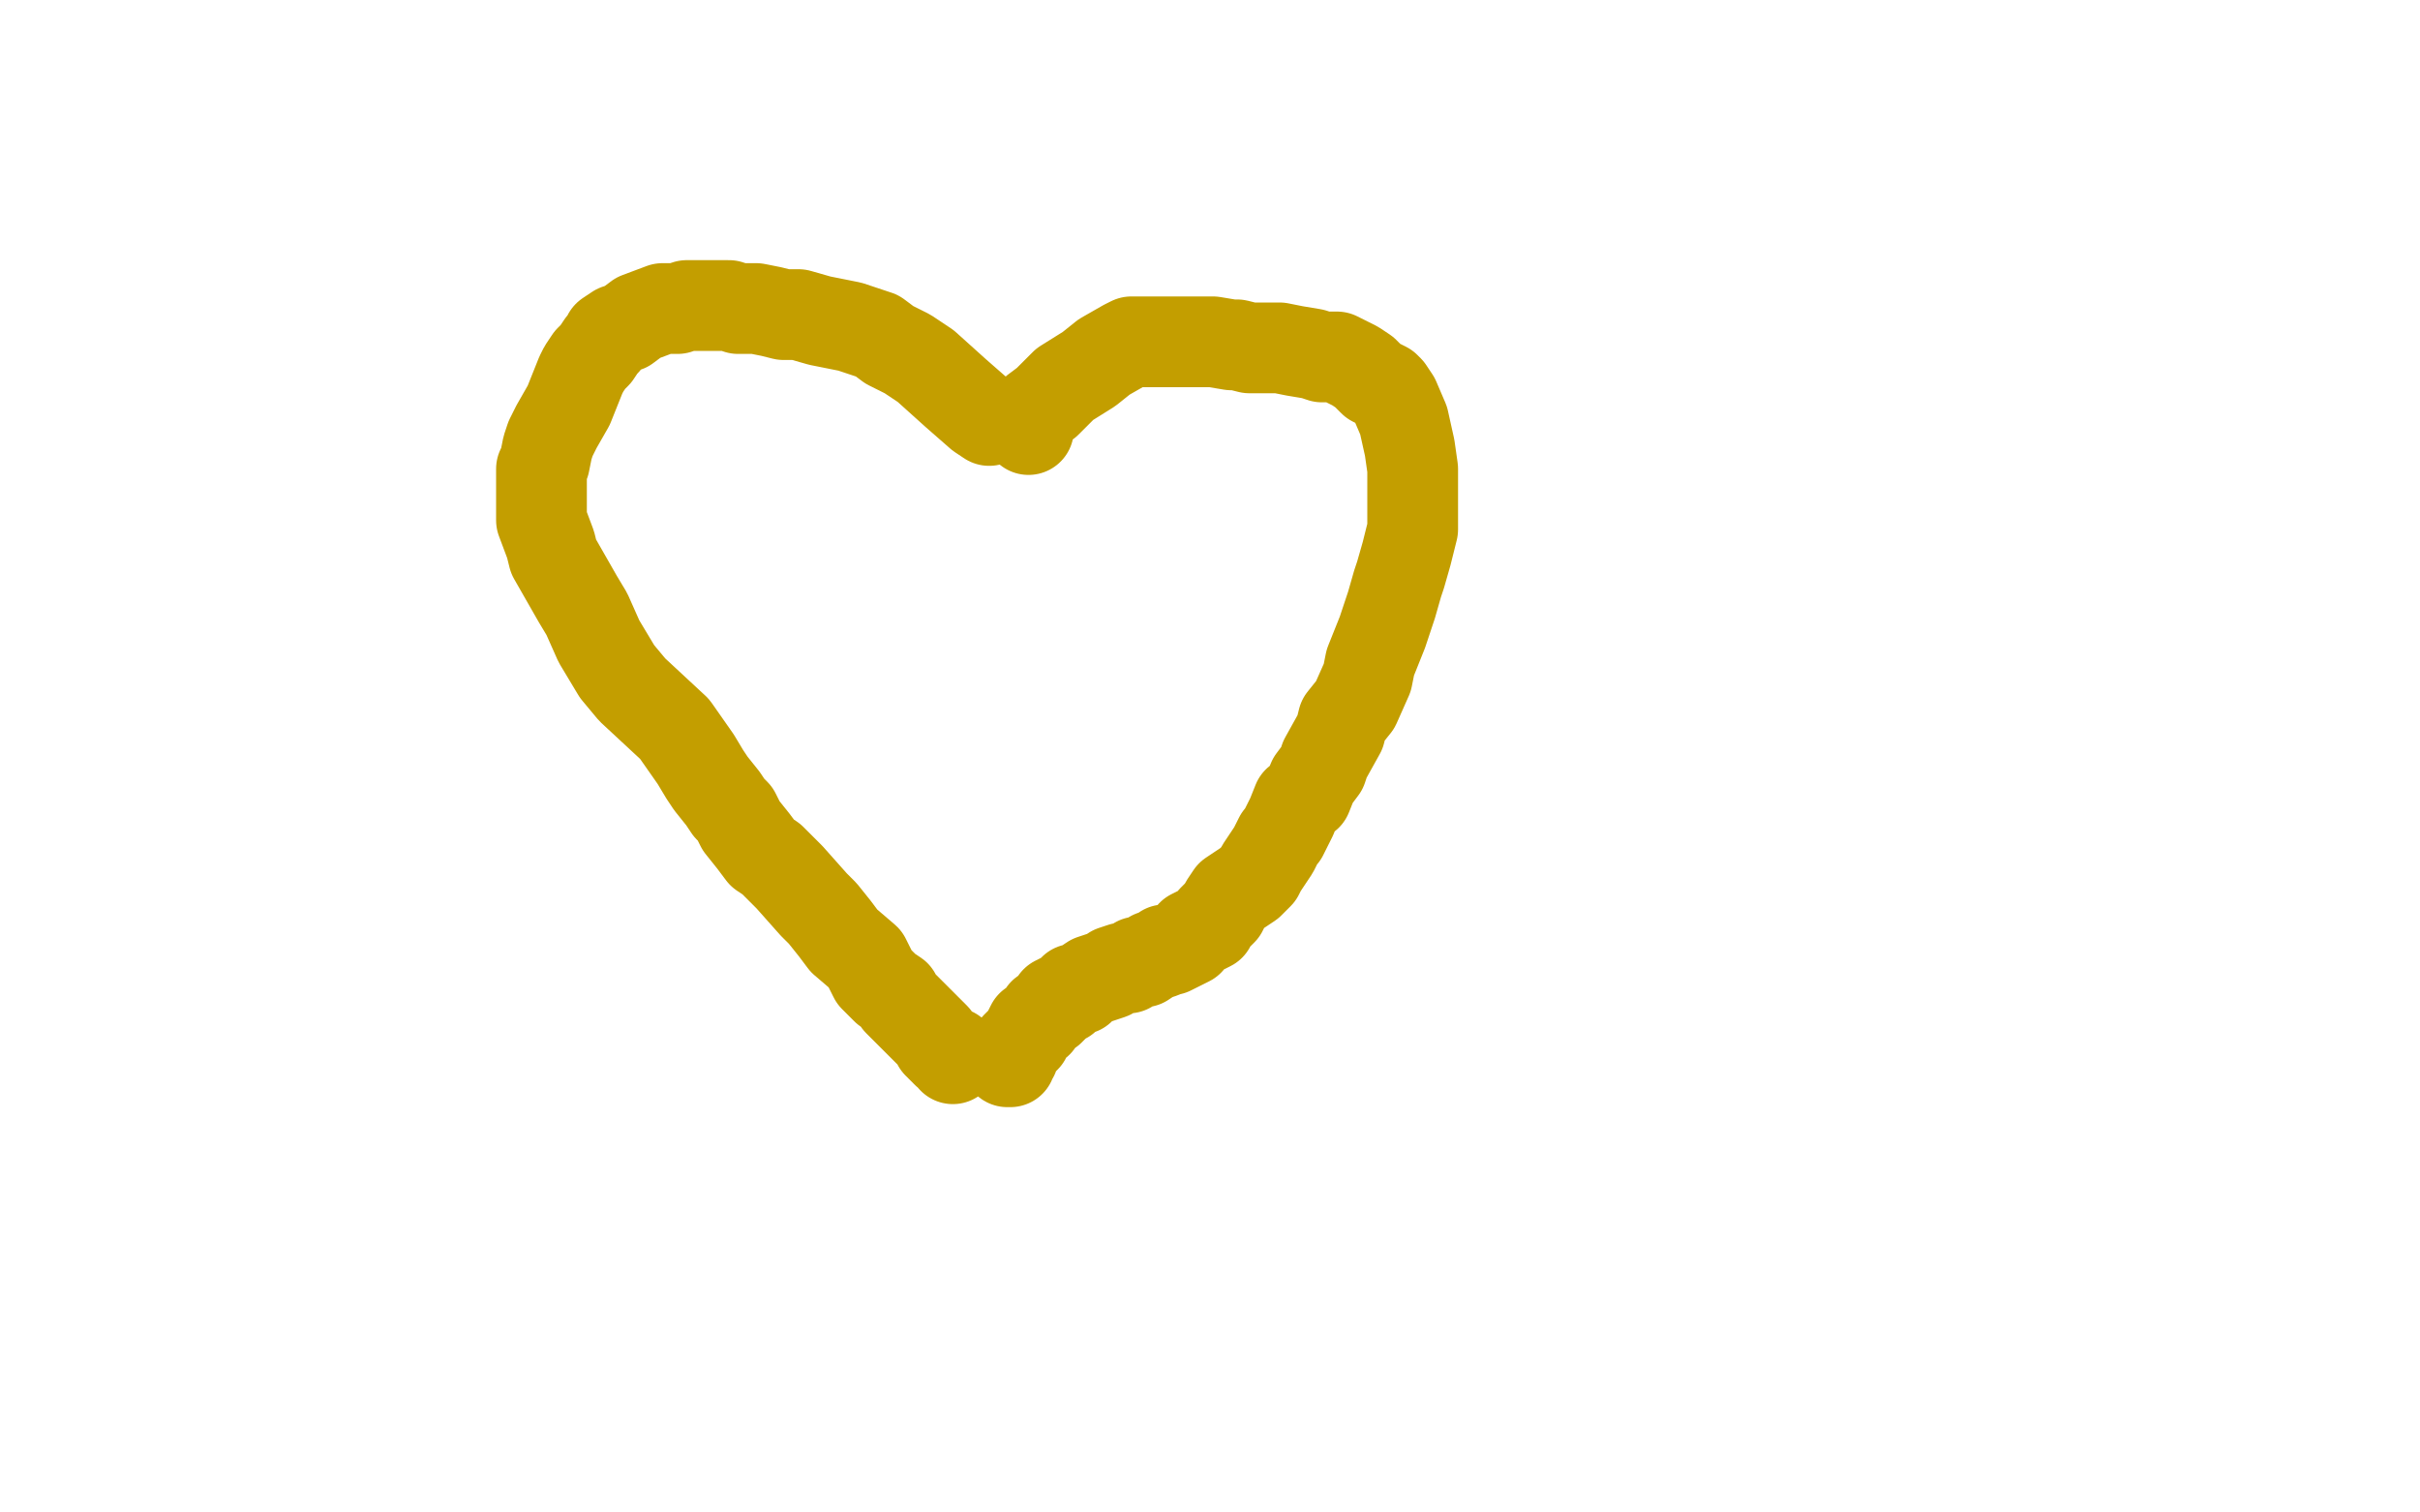 <?xml version="1.0" standalone="no"?>
<!DOCTYPE svg PUBLIC "-//W3C//DTD SVG 1.1//EN"
"http://www.w3.org/Graphics/SVG/1.1/DTD/svg11.dtd">

<svg width="800" height="500" version="1.1" xmlns="http://www.w3.org/2000/svg" xmlns:xlink="http://www.w3.org/1999/xlink" style="stroke-antialiasing: false"><desc>This SVG has been created on https://colorillo.com/</desc><rect x='0' y='0' width='800' height='500' style='fill: rgb(255,255,255); stroke-width:0' /><polyline points="327,139 324,137 324,137 316,130 316,130 306,121 306,121 300,117 294,114 290,111 284,109 281,108 271,106 264,104 259,104 255,103 250,102 244,102 241,101 237,101 231,101 227,101 224,102 219,102 211,105 207,108 204,109 201,111 200,113 199,114 197,117 195,119 193,122 192,124 190,129 188,134 184,141 182,145 181,148 180,153 179,155 179,157 179,160 179,163 179,165 179,167 179,170 179,172 182,180 183,184 187,191 191,198 194,203 198,212 204,222 209,228 223,241 230,251 233,256 235,259 239,264 241,267 243,269 245,273 249,278 252,282 255,284 261,290 269,299 272,302 276,307 279,311 286,317 289,323 291,325 293,327 296,329 297,331 299,333 302,336 303,337 305,339 306,340 308,342 309,343 310,345 311,346 313,348 314,348 315,349 315,350 315,348" style="fill: none; stroke: #c39e00; stroke-width: 30; stroke-linejoin: round; stroke-linecap: round; stroke-antialiasing: false; stroke-antialias: 0; opacity: 1.0"/>
<polyline points="340,142 340,140 340,140 342,136 342,136 346,133 346,133 352,127 352,127 360,122 360,122 365,118 365,118 372,114 372,114 374,113 376,113 377,113 378,113 380,113 381,113 382,113 384,113 387,113 389,113 396,113 401,113 407,114 409,114 413,115 417,115 420,115 423,115 428,116 434,117 437,118 442,118 448,121 451,123 454,126 458,128 459,129 461,132 464,139 466,148 467,155 467,158 467,164 467,169 467,175 466,179 465,183 463,190 462,193 460,200 457,209 453,219 452,224 448,233 444,238 443,242 438,251 437,254 434,258 432,263 429,265 427,270 424,276 423,277 421,281 419,284 417,287 416,289 413,292 410,294 407,296 405,299 404,301 403,302 401,304 400,306 396,308 394,309 393,311 391,312 389,313 387,314 385,314 384,315 381,316 378,318 376,318 373,320 371,320 368,321 367,322 364,323 361,324 358,326 357,327 355,327 353,329 352,330 351,330 349,331 349,332 347,334 345,335 343,338 341,339 340,341 339,343 337,345 336,346 335,348 335,349 334,350 334,351 333,351 333,350" style="fill: none; stroke: #c39e00; stroke-width: 30; stroke-linejoin: round; stroke-linecap: round; stroke-antialiasing: false; stroke-antialias: 0; opacity: 1.0"/>
</svg>

